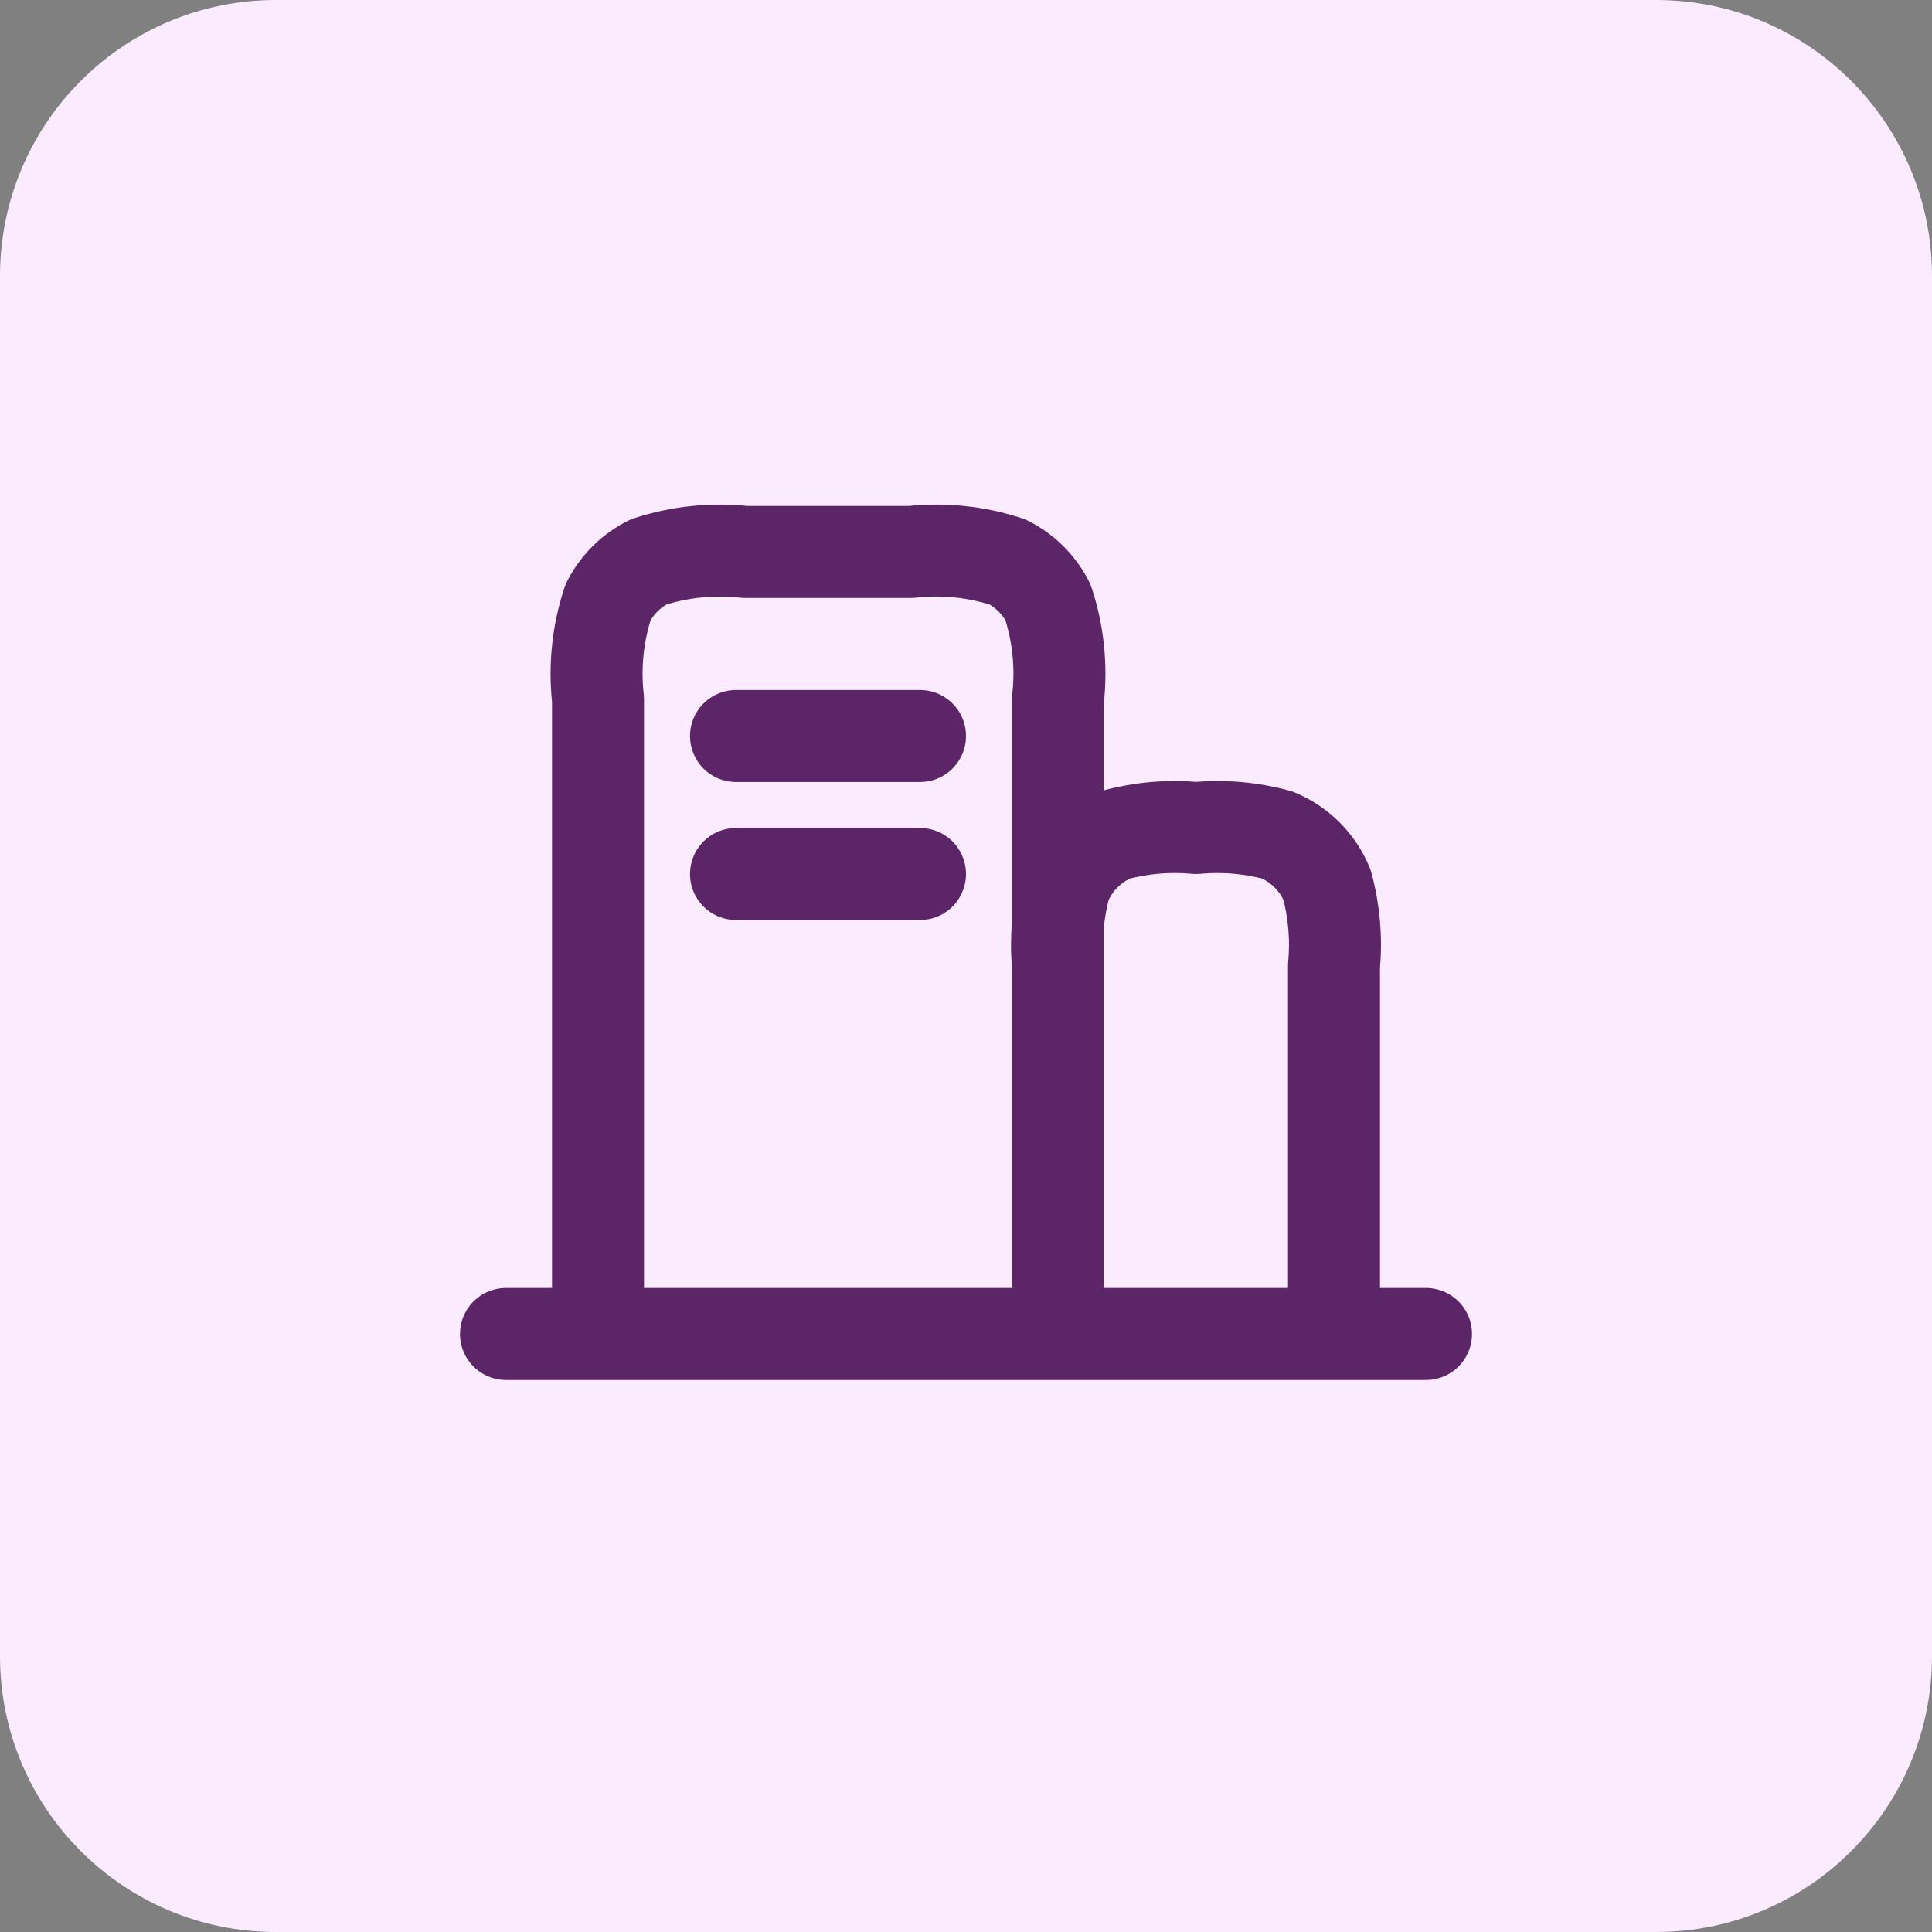 <svg width="42" height="42" viewBox="0 0 42 42" fill="none" xmlns="http://www.w3.org/2000/svg">
<rect x="0" y="0" width="42" height="42" fill="#808080" stroke="none"/>
<g clip-path="url(#clip0_43_186)">
<path d="M36 0H6C2.686 0 0 2.686 0 6V36C0 39.314 2.686 42 6 42H36C39.314 42 42 39.314 42 36V6C42 2.686 39.314 0 36 0Z" fill="#FBEBFF"/>
<path d="M11 29H13M13 29H23M13 29V15.2C12.92 14.49 12.995 13.771 13.218 13.092C13.41 12.716 13.716 12.409 14.092 12.218C14.771 11.995 15.49 11.92 16.2 12H19.8C20.51 11.92 21.229 11.994 21.907 12.218C22.284 12.409 22.59 12.715 22.782 13.092C23.006 13.771 23.08 14.49 23 15.2V21M23 29H29M23 29V21M23 21C22.945 20.407 22.997 19.809 23.153 19.235C23.253 18.992 23.401 18.771 23.586 18.586C23.772 18.4 23.992 18.252 24.235 18.152C24.81 17.996 25.407 17.945 26 18C26.593 17.945 27.191 17.996 27.766 18.152C28.009 18.252 28.229 18.4 28.415 18.586C28.6 18.771 28.748 18.992 28.848 19.235C29.004 19.809 29.055 20.407 29 21V29M29 29H31M16 19H20M16 16H20" stroke="#5C2568" stroke-width="2" stroke-linecap="round" stroke-linejoin="round"/>
</g>
<defs>
<clipPath id="clip0_43_186">
<rect width="42" height="42" fill="white"/>
</clipPath>
</defs>
</svg>
